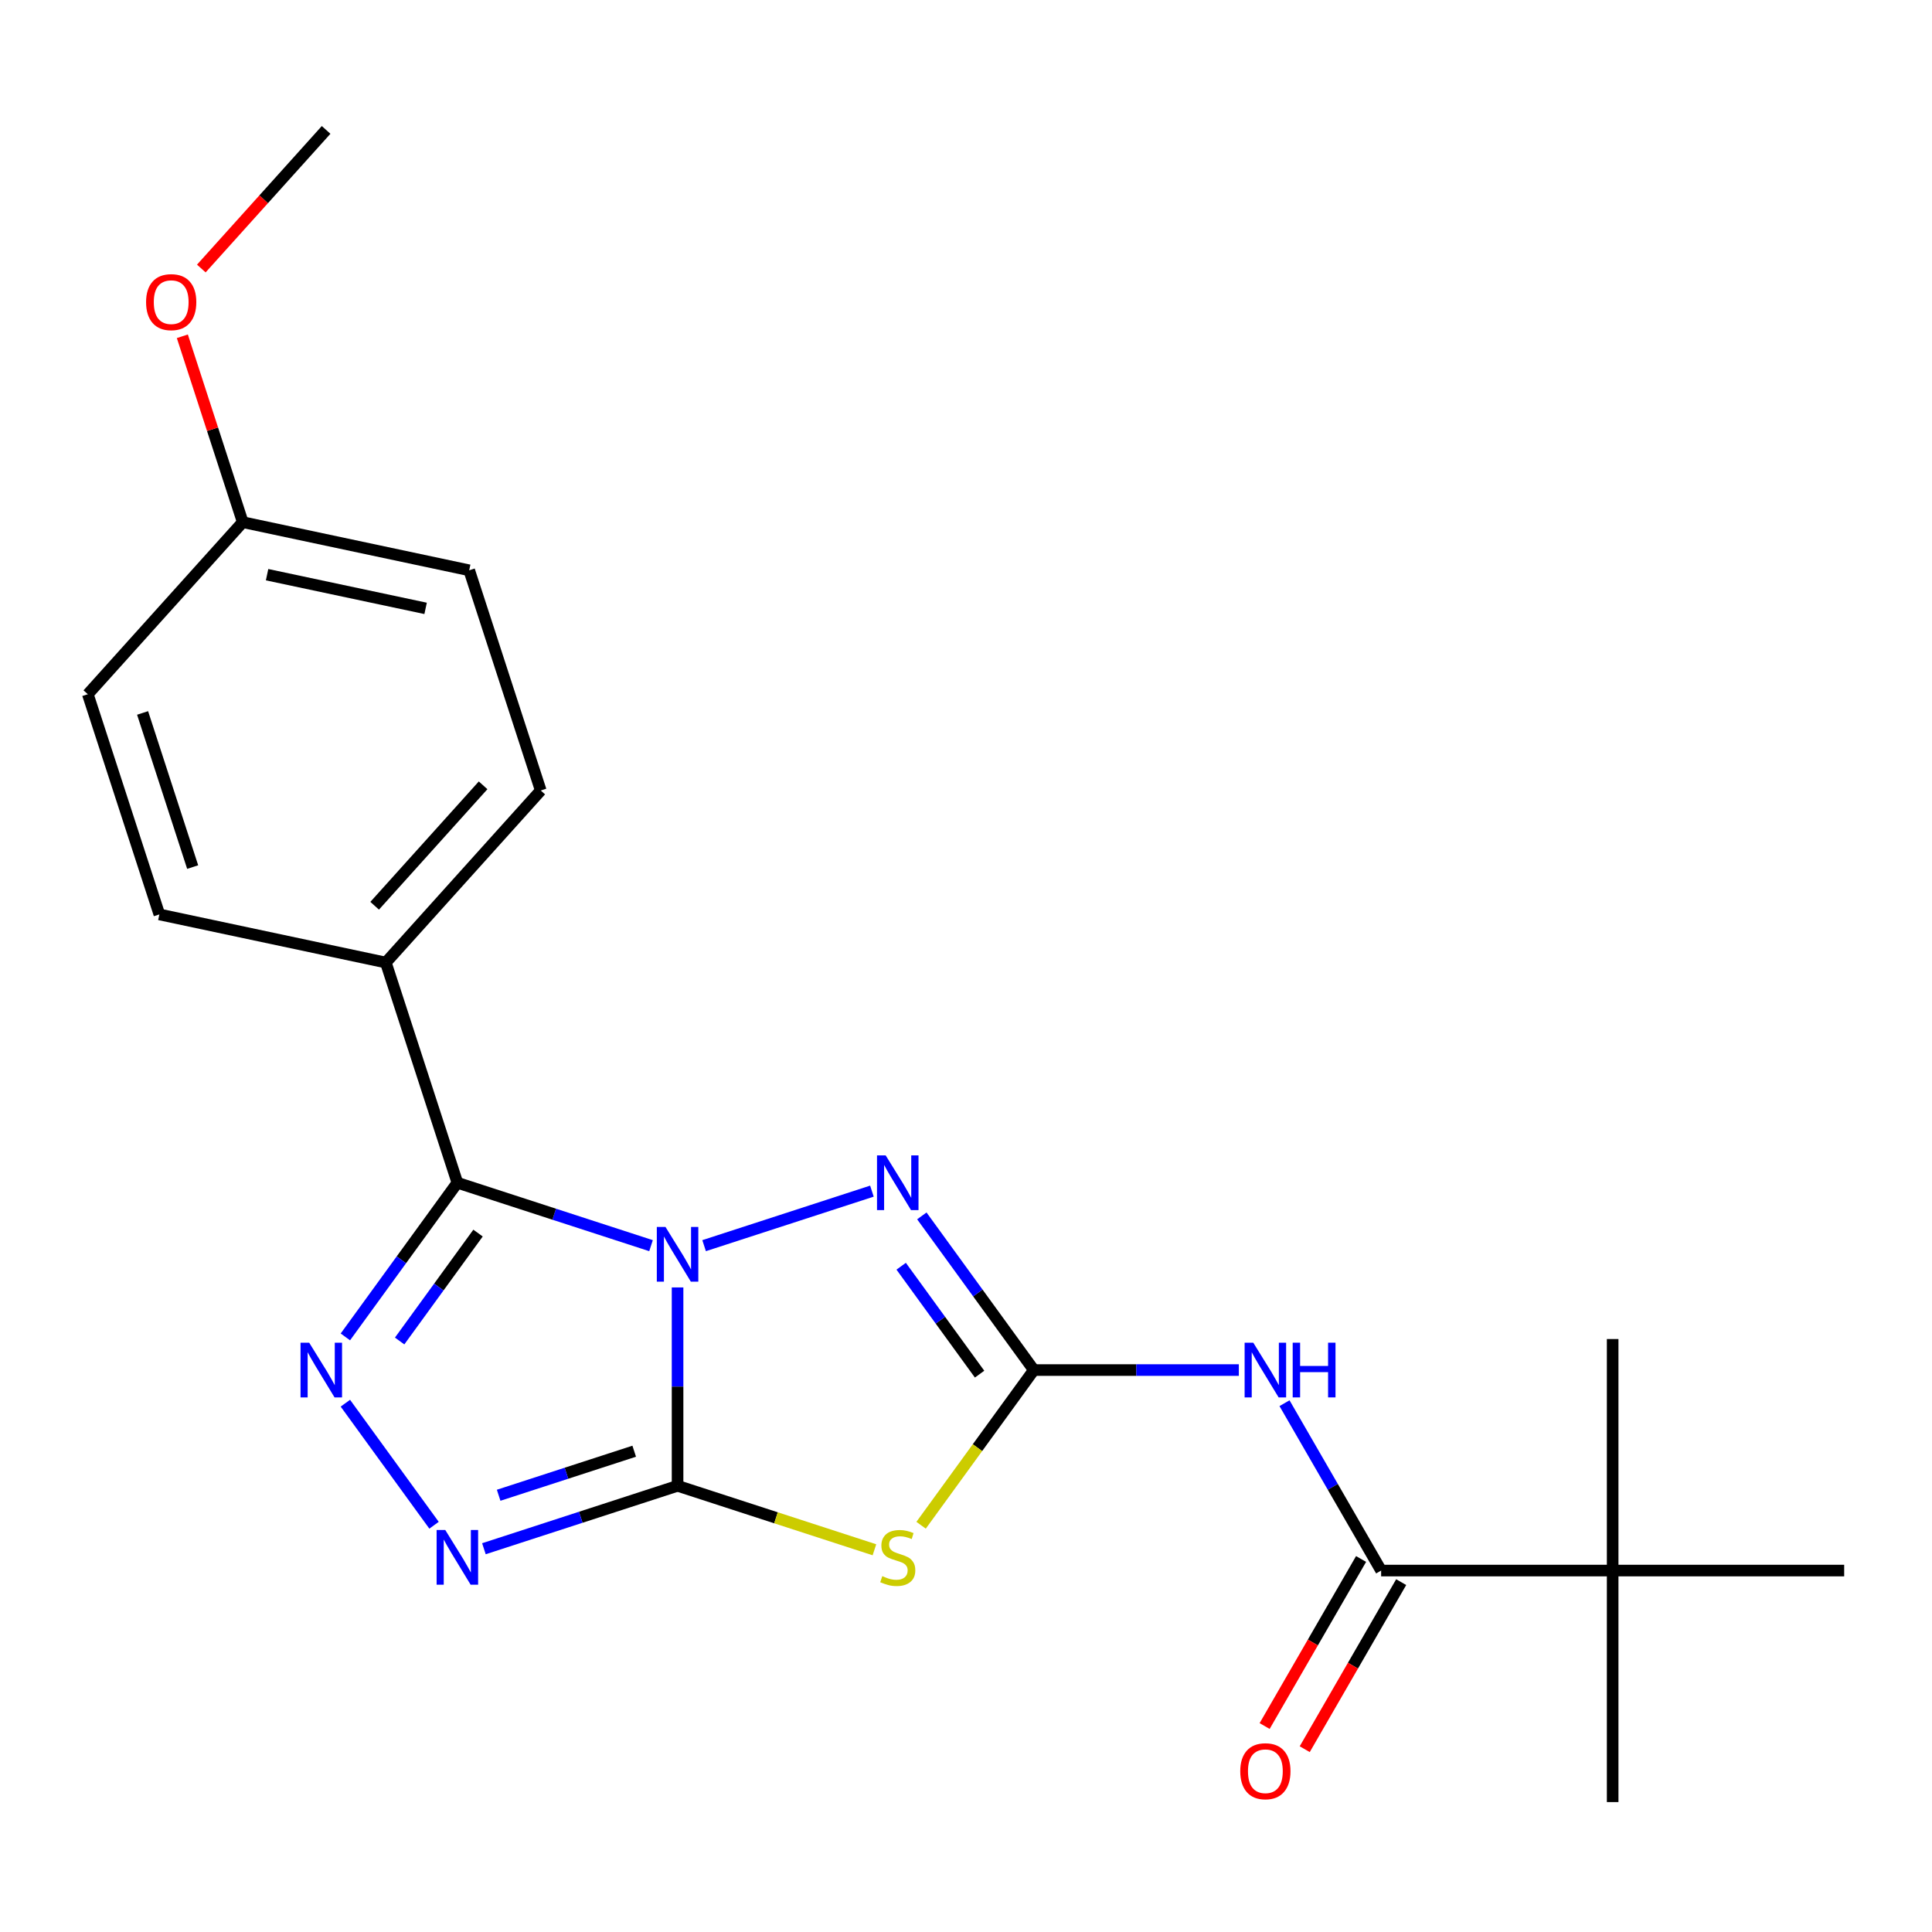 <?xml version='1.0' encoding='iso-8859-1'?>
<svg version='1.1' baseProfile='full'
              xmlns='http://www.w3.org/2000/svg'
                      xmlns:rdkit='http://www.rdkit.org/xml'
                      xmlns:xlink='http://www.w3.org/1999/xlink'
                  xml:space='preserve'
width='1000px' height='1000px' viewBox='0 0 1000 1000'>
<!-- END OF HEADER -->
<rect style='opacity:1.0;fill:#FFFFFF;stroke:none' width='1000' height='1000' x='0' y='0'> </rect>
<path class='bond-0' d='M 350.707,666.374 L 350.707,717.715' style='fill:none;fill-rule:evenodd;stroke:#0000FF;stroke-width:6px;stroke-linecap:butt;stroke-linejoin:miter;stroke-opacity:1' />
<path class='bond-0' d='M 350.707,717.715 L 350.707,769.055' style='fill:none;fill-rule:evenodd;stroke:#000000;stroke-width:6px;stroke-linecap:butt;stroke-linejoin:miter;stroke-opacity:1' />
<path class='bond-1' d='M 336.971,644.755 L 286.853,628.471' style='fill:none;fill-rule:evenodd;stroke:#0000FF;stroke-width:6px;stroke-linecap:butt;stroke-linejoin:miter;stroke-opacity:1' />
<path class='bond-1' d='M 286.853,628.471 L 236.736,612.187' style='fill:none;fill-rule:evenodd;stroke:#000000;stroke-width:6px;stroke-linecap:butt;stroke-linejoin:miter;stroke-opacity:1' />
<path class='bond-4' d='M 364.443,644.755 L 451.304,616.533' style='fill:none;fill-rule:evenodd;stroke:#0000FF;stroke-width:6px;stroke-linecap:butt;stroke-linejoin:miter;stroke-opacity:1' />
<path class='bond-3' d='M 350.707,769.055 L 401.655,785.609' style='fill:none;fill-rule:evenodd;stroke:#000000;stroke-width:6px;stroke-linecap:butt;stroke-linejoin:miter;stroke-opacity:1' />
<path class='bond-3' d='M 401.655,785.609 L 452.603,802.163' style='fill:none;fill-rule:evenodd;stroke:#CCCC00;stroke-width:6px;stroke-linecap:butt;stroke-linejoin:miter;stroke-opacity:1' />
<path class='bond-6' d='M 350.707,769.055 L 300.589,785.339' style='fill:none;fill-rule:evenodd;stroke:#000000;stroke-width:6px;stroke-linecap:butt;stroke-linejoin:miter;stroke-opacity:1' />
<path class='bond-6' d='M 300.589,785.339 L 250.472,801.624' style='fill:none;fill-rule:evenodd;stroke:#0000FF;stroke-width:6px;stroke-linecap:butt;stroke-linejoin:miter;stroke-opacity:1' />
<path class='bond-6' d='M 328.266,751.146 L 293.183,762.545' style='fill:none;fill-rule:evenodd;stroke:#000000;stroke-width:6px;stroke-linecap:butt;stroke-linejoin:miter;stroke-opacity:1' />
<path class='bond-6' d='M 293.183,762.545 L 258.101,773.944' style='fill:none;fill-rule:evenodd;stroke:#0000FF;stroke-width:6px;stroke-linecap:butt;stroke-linejoin:miter;stroke-opacity:1' />
<path class='bond-5' d='M 236.736,612.187 L 207.749,652.084' style='fill:none;fill-rule:evenodd;stroke:#000000;stroke-width:6px;stroke-linecap:butt;stroke-linejoin:miter;stroke-opacity:1' />
<path class='bond-5' d='M 207.749,652.084 L 178.762,691.981' style='fill:none;fill-rule:evenodd;stroke:#0000FF;stroke-width:6px;stroke-linecap:butt;stroke-linejoin:miter;stroke-opacity:1' />
<path class='bond-5' d='M 247.43,638.244 L 227.139,666.172' style='fill:none;fill-rule:evenodd;stroke:#000000;stroke-width:6px;stroke-linecap:butt;stroke-linejoin:miter;stroke-opacity:1' />
<path class='bond-5' d='M 227.139,666.172 L 206.848,694.099' style='fill:none;fill-rule:evenodd;stroke:#0000FF;stroke-width:6px;stroke-linecap:butt;stroke-linejoin:miter;stroke-opacity:1' />
<path class='bond-9' d='M 236.736,612.187 L 199.704,498.215' style='fill:none;fill-rule:evenodd;stroke:#000000;stroke-width:6px;stroke-linecap:butt;stroke-linejoin:miter;stroke-opacity:1' />
<path class='bond-2' d='M 535.117,709.137 L 506.13,669.24' style='fill:none;fill-rule:evenodd;stroke:#000000;stroke-width:6px;stroke-linecap:butt;stroke-linejoin:miter;stroke-opacity:1' />
<path class='bond-2' d='M 506.13,669.24 L 477.143,629.343' style='fill:none;fill-rule:evenodd;stroke:#0000FF;stroke-width:6px;stroke-linecap:butt;stroke-linejoin:miter;stroke-opacity:1' />
<path class='bond-2' d='M 507.031,711.255 L 486.74,683.327' style='fill:none;fill-rule:evenodd;stroke:#000000;stroke-width:6px;stroke-linecap:butt;stroke-linejoin:miter;stroke-opacity:1' />
<path class='bond-2' d='M 486.74,683.327 L 466.449,655.4' style='fill:none;fill-rule:evenodd;stroke:#0000FF;stroke-width:6px;stroke-linecap:butt;stroke-linejoin:miter;stroke-opacity:1' />
<path class='bond-7' d='M 535.117,709.137 L 588.167,709.137' style='fill:none;fill-rule:evenodd;stroke:#000000;stroke-width:6px;stroke-linecap:butt;stroke-linejoin:miter;stroke-opacity:1' />
<path class='bond-7' d='M 588.167,709.137 L 641.218,709.137' style='fill:none;fill-rule:evenodd;stroke:#0000FF;stroke-width:6px;stroke-linecap:butt;stroke-linejoin:miter;stroke-opacity:1' />
<path class='bond-23' d='M 535.117,709.137 L 505.936,749.301' style='fill:none;fill-rule:evenodd;stroke:#000000;stroke-width:6px;stroke-linecap:butt;stroke-linejoin:miter;stroke-opacity:1' />
<path class='bond-23' d='M 505.936,749.301 L 476.755,789.466' style='fill:none;fill-rule:evenodd;stroke:#CCCC00;stroke-width:6px;stroke-linecap:butt;stroke-linejoin:miter;stroke-opacity:1' />
<path class='bond-22' d='M 178.762,726.293 L 224.656,789.461' style='fill:none;fill-rule:evenodd;stroke:#0000FF;stroke-width:6px;stroke-linecap:butt;stroke-linejoin:miter;stroke-opacity:1' />
<path class='bond-8' d='M 664.859,726.293 L 689.865,769.606' style='fill:none;fill-rule:evenodd;stroke:#0000FF;stroke-width:6px;stroke-linecap:butt;stroke-linejoin:miter;stroke-opacity:1' />
<path class='bond-8' d='M 689.865,769.606 L 714.872,812.918' style='fill:none;fill-rule:evenodd;stroke:#000000;stroke-width:6px;stroke-linecap:butt;stroke-linejoin:miter;stroke-opacity:1' />
<path class='bond-10' d='M 714.872,812.918 L 834.709,812.918' style='fill:none;fill-rule:evenodd;stroke:#000000;stroke-width:6px;stroke-linecap:butt;stroke-linejoin:miter;stroke-opacity:1' />
<path class='bond-11' d='M 704.494,806.927 L 679.533,850.159' style='fill:none;fill-rule:evenodd;stroke:#000000;stroke-width:6px;stroke-linecap:butt;stroke-linejoin:miter;stroke-opacity:1' />
<path class='bond-11' d='M 679.533,850.159 L 654.573,893.392' style='fill:none;fill-rule:evenodd;stroke:#FF0000;stroke-width:6px;stroke-linecap:butt;stroke-linejoin:miter;stroke-opacity:1' />
<path class='bond-11' d='M 725.25,818.91 L 700.29,862.143' style='fill:none;fill-rule:evenodd;stroke:#000000;stroke-width:6px;stroke-linecap:butt;stroke-linejoin:miter;stroke-opacity:1' />
<path class='bond-11' d='M 700.29,862.143 L 675.329,905.376' style='fill:none;fill-rule:evenodd;stroke:#FF0000;stroke-width:6px;stroke-linecap:butt;stroke-linejoin:miter;stroke-opacity:1' />
<path class='bond-12' d='M 199.704,498.215 L 279.891,409.159' style='fill:none;fill-rule:evenodd;stroke:#000000;stroke-width:6px;stroke-linecap:butt;stroke-linejoin:miter;stroke-opacity:1' />
<path class='bond-12' d='M 193.921,468.82 L 250.051,406.48' style='fill:none;fill-rule:evenodd;stroke:#000000;stroke-width:6px;stroke-linecap:butt;stroke-linejoin:miter;stroke-opacity:1' />
<path class='bond-13' d='M 199.704,498.215 L 82.486,473.3' style='fill:none;fill-rule:evenodd;stroke:#000000;stroke-width:6px;stroke-linecap:butt;stroke-linejoin:miter;stroke-opacity:1' />
<path class='bond-18' d='M 834.709,812.918 L 834.709,932.755' style='fill:none;fill-rule:evenodd;stroke:#000000;stroke-width:6px;stroke-linecap:butt;stroke-linejoin:miter;stroke-opacity:1' />
<path class='bond-19' d='M 834.709,812.918 L 834.709,693.082' style='fill:none;fill-rule:evenodd;stroke:#000000;stroke-width:6px;stroke-linecap:butt;stroke-linejoin:miter;stroke-opacity:1' />
<path class='bond-20' d='M 834.709,812.918 L 954.545,812.918' style='fill:none;fill-rule:evenodd;stroke:#000000;stroke-width:6px;stroke-linecap:butt;stroke-linejoin:miter;stroke-opacity:1' />
<path class='bond-16' d='M 279.891,409.159 L 242.859,295.188' style='fill:none;fill-rule:evenodd;stroke:#000000;stroke-width:6px;stroke-linecap:butt;stroke-linejoin:miter;stroke-opacity:1' />
<path class='bond-15' d='M 82.486,473.3 L 45.455,359.328' style='fill:none;fill-rule:evenodd;stroke:#000000;stroke-width:6px;stroke-linecap:butt;stroke-linejoin:miter;stroke-opacity:1' />
<path class='bond-15' d='M 99.726,448.798 L 73.804,369.018' style='fill:none;fill-rule:evenodd;stroke:#000000;stroke-width:6px;stroke-linecap:butt;stroke-linejoin:miter;stroke-opacity:1' />
<path class='bond-14' d='M 125.641,270.272 L 45.455,359.328' style='fill:none;fill-rule:evenodd;stroke:#000000;stroke-width:6px;stroke-linecap:butt;stroke-linejoin:miter;stroke-opacity:1' />
<path class='bond-17' d='M 125.641,270.272 L 110.01,222.165' style='fill:none;fill-rule:evenodd;stroke:#000000;stroke-width:6px;stroke-linecap:butt;stroke-linejoin:miter;stroke-opacity:1' />
<path class='bond-17' d='M 110.01,222.165 L 94.379,174.057' style='fill:none;fill-rule:evenodd;stroke:#FF0000;stroke-width:6px;stroke-linecap:butt;stroke-linejoin:miter;stroke-opacity:1' />
<path class='bond-24' d='M 125.641,270.272 L 242.859,295.188' style='fill:none;fill-rule:evenodd;stroke:#000000;stroke-width:6px;stroke-linecap:butt;stroke-linejoin:miter;stroke-opacity:1' />
<path class='bond-24' d='M 138.241,297.453 L 220.293,314.894' style='fill:none;fill-rule:evenodd;stroke:#000000;stroke-width:6px;stroke-linecap:butt;stroke-linejoin:miter;stroke-opacity:1' />
<path class='bond-21' d='M 104.201,138.985 L 136.498,103.115' style='fill:none;fill-rule:evenodd;stroke:#FF0000;stroke-width:6px;stroke-linecap:butt;stroke-linejoin:miter;stroke-opacity:1' />
<path class='bond-21' d='M 136.498,103.115 L 168.796,67.245' style='fill:none;fill-rule:evenodd;stroke:#000000;stroke-width:6px;stroke-linecap:butt;stroke-linejoin:miter;stroke-opacity:1' />
<path  class='atom-0' d='M 344.447 635.058
L 353.727 650.058
Q 354.647 651.538, 356.127 654.218
Q 357.607 656.898, 357.687 657.058
L 357.687 635.058
L 361.447 635.058
L 361.447 663.378
L 357.567 663.378
L 347.607 646.978
Q 346.447 645.058, 345.207 642.858
Q 344.007 640.658, 343.647 639.978
L 343.647 663.378
L 339.967 663.378
L 339.967 635.058
L 344.447 635.058
' fill='#0000FF'/>
<path  class='atom-4' d='M 456.679 815.807
Q 456.999 815.927, 458.319 816.487
Q 459.639 817.047, 461.079 817.407
Q 462.559 817.727, 463.999 817.727
Q 466.679 817.727, 468.239 816.447
Q 469.799 815.127, 469.799 812.847
Q 469.799 811.287, 468.999 810.327
Q 468.239 809.367, 467.039 808.847
Q 465.839 808.327, 463.839 807.727
Q 461.319 806.967, 459.799 806.247
Q 458.319 805.527, 457.239 804.007
Q 456.199 802.487, 456.199 799.927
Q 456.199 796.367, 458.599 794.167
Q 461.039 791.967, 465.839 791.967
Q 469.119 791.967, 472.839 793.527
L 471.919 796.607
Q 468.519 795.207, 465.959 795.207
Q 463.199 795.207, 461.679 796.367
Q 460.159 797.487, 460.199 799.447
Q 460.199 800.967, 460.959 801.887
Q 461.759 802.807, 462.879 803.327
Q 464.039 803.847, 465.959 804.447
Q 468.519 805.247, 470.039 806.047
Q 471.559 806.847, 472.639 808.487
Q 473.759 810.087, 473.759 812.847
Q 473.759 816.767, 471.119 818.887
Q 468.519 820.967, 464.159 820.967
Q 461.639 820.967, 459.719 820.407
Q 457.839 819.887, 455.599 818.967
L 456.679 815.807
' fill='#CCCC00'/>
<path  class='atom-5' d='M 458.419 598.027
L 467.699 613.027
Q 468.619 614.507, 470.099 617.187
Q 471.579 619.867, 471.659 620.027
L 471.659 598.027
L 475.419 598.027
L 475.419 626.347
L 471.539 626.347
L 461.579 609.947
Q 460.419 608.027, 459.179 605.827
Q 457.979 603.627, 457.619 602.947
L 457.619 626.347
L 453.939 626.347
L 453.939 598.027
L 458.419 598.027
' fill='#0000FF'/>
<path  class='atom-6' d='M 160.037 694.977
L 169.317 709.977
Q 170.237 711.457, 171.717 714.137
Q 173.197 716.817, 173.277 716.977
L 173.277 694.977
L 177.037 694.977
L 177.037 723.297
L 173.157 723.297
L 163.197 706.897
Q 162.037 704.977, 160.797 702.777
Q 159.597 700.577, 159.237 699.897
L 159.237 723.297
L 155.557 723.297
L 155.557 694.977
L 160.037 694.977
' fill='#0000FF'/>
<path  class='atom-7' d='M 230.476 791.927
L 239.756 806.927
Q 240.676 808.407, 242.156 811.087
Q 243.636 813.767, 243.716 813.927
L 243.716 791.927
L 247.476 791.927
L 247.476 820.247
L 243.596 820.247
L 233.636 803.847
Q 232.476 801.927, 231.236 799.727
Q 230.036 797.527, 229.676 796.847
L 229.676 820.247
L 225.996 820.247
L 225.996 791.927
L 230.476 791.927
' fill='#0000FF'/>
<path  class='atom-8' d='M 648.694 694.977
L 657.974 709.977
Q 658.894 711.457, 660.374 714.137
Q 661.854 716.817, 661.934 716.977
L 661.934 694.977
L 665.694 694.977
L 665.694 723.297
L 661.814 723.297
L 651.854 706.897
Q 650.694 704.977, 649.454 702.777
Q 648.254 700.577, 647.894 699.897
L 647.894 723.297
L 644.214 723.297
L 644.214 694.977
L 648.694 694.977
' fill='#0000FF'/>
<path  class='atom-8' d='M 669.094 694.977
L 672.934 694.977
L 672.934 707.017
L 687.414 707.017
L 687.414 694.977
L 691.254 694.977
L 691.254 723.297
L 687.414 723.297
L 687.414 710.217
L 672.934 710.217
L 672.934 723.297
L 669.094 723.297
L 669.094 694.977
' fill='#0000FF'/>
<path  class='atom-12' d='M 641.954 916.78
Q 641.954 909.98, 645.314 906.18
Q 648.674 902.38, 654.954 902.38
Q 661.234 902.38, 664.594 906.18
Q 667.954 909.98, 667.954 916.78
Q 667.954 923.66, 664.554 927.58
Q 661.154 931.46, 654.954 931.46
Q 648.714 931.46, 645.314 927.58
Q 641.954 923.7, 641.954 916.78
M 654.954 928.26
Q 659.274 928.26, 661.594 925.38
Q 663.954 922.46, 663.954 916.78
Q 663.954 911.22, 661.594 908.42
Q 659.274 905.58, 654.954 905.58
Q 650.634 905.58, 648.274 908.38
Q 645.954 911.18, 645.954 916.78
Q 645.954 922.5, 648.274 925.38
Q 650.634 928.26, 654.954 928.26
' fill='#FF0000'/>
<path  class='atom-18' d='M 75.609 156.381
Q 75.609 149.581, 78.969 145.781
Q 82.329 141.981, 88.609 141.981
Q 94.889 141.981, 98.249 145.781
Q 101.609 149.581, 101.609 156.381
Q 101.609 163.261, 98.209 167.181
Q 94.809 171.061, 88.609 171.061
Q 82.369 171.061, 78.969 167.181
Q 75.609 163.301, 75.609 156.381
M 88.609 167.861
Q 92.929 167.861, 95.249 164.981
Q 97.609 162.061, 97.609 156.381
Q 97.609 150.821, 95.249 148.021
Q 92.929 145.181, 88.609 145.181
Q 84.289 145.181, 81.929 147.981
Q 79.609 150.781, 79.609 156.381
Q 79.609 162.101, 81.929 164.981
Q 84.289 167.861, 88.609 167.861
' fill='#FF0000'/>
</svg>

